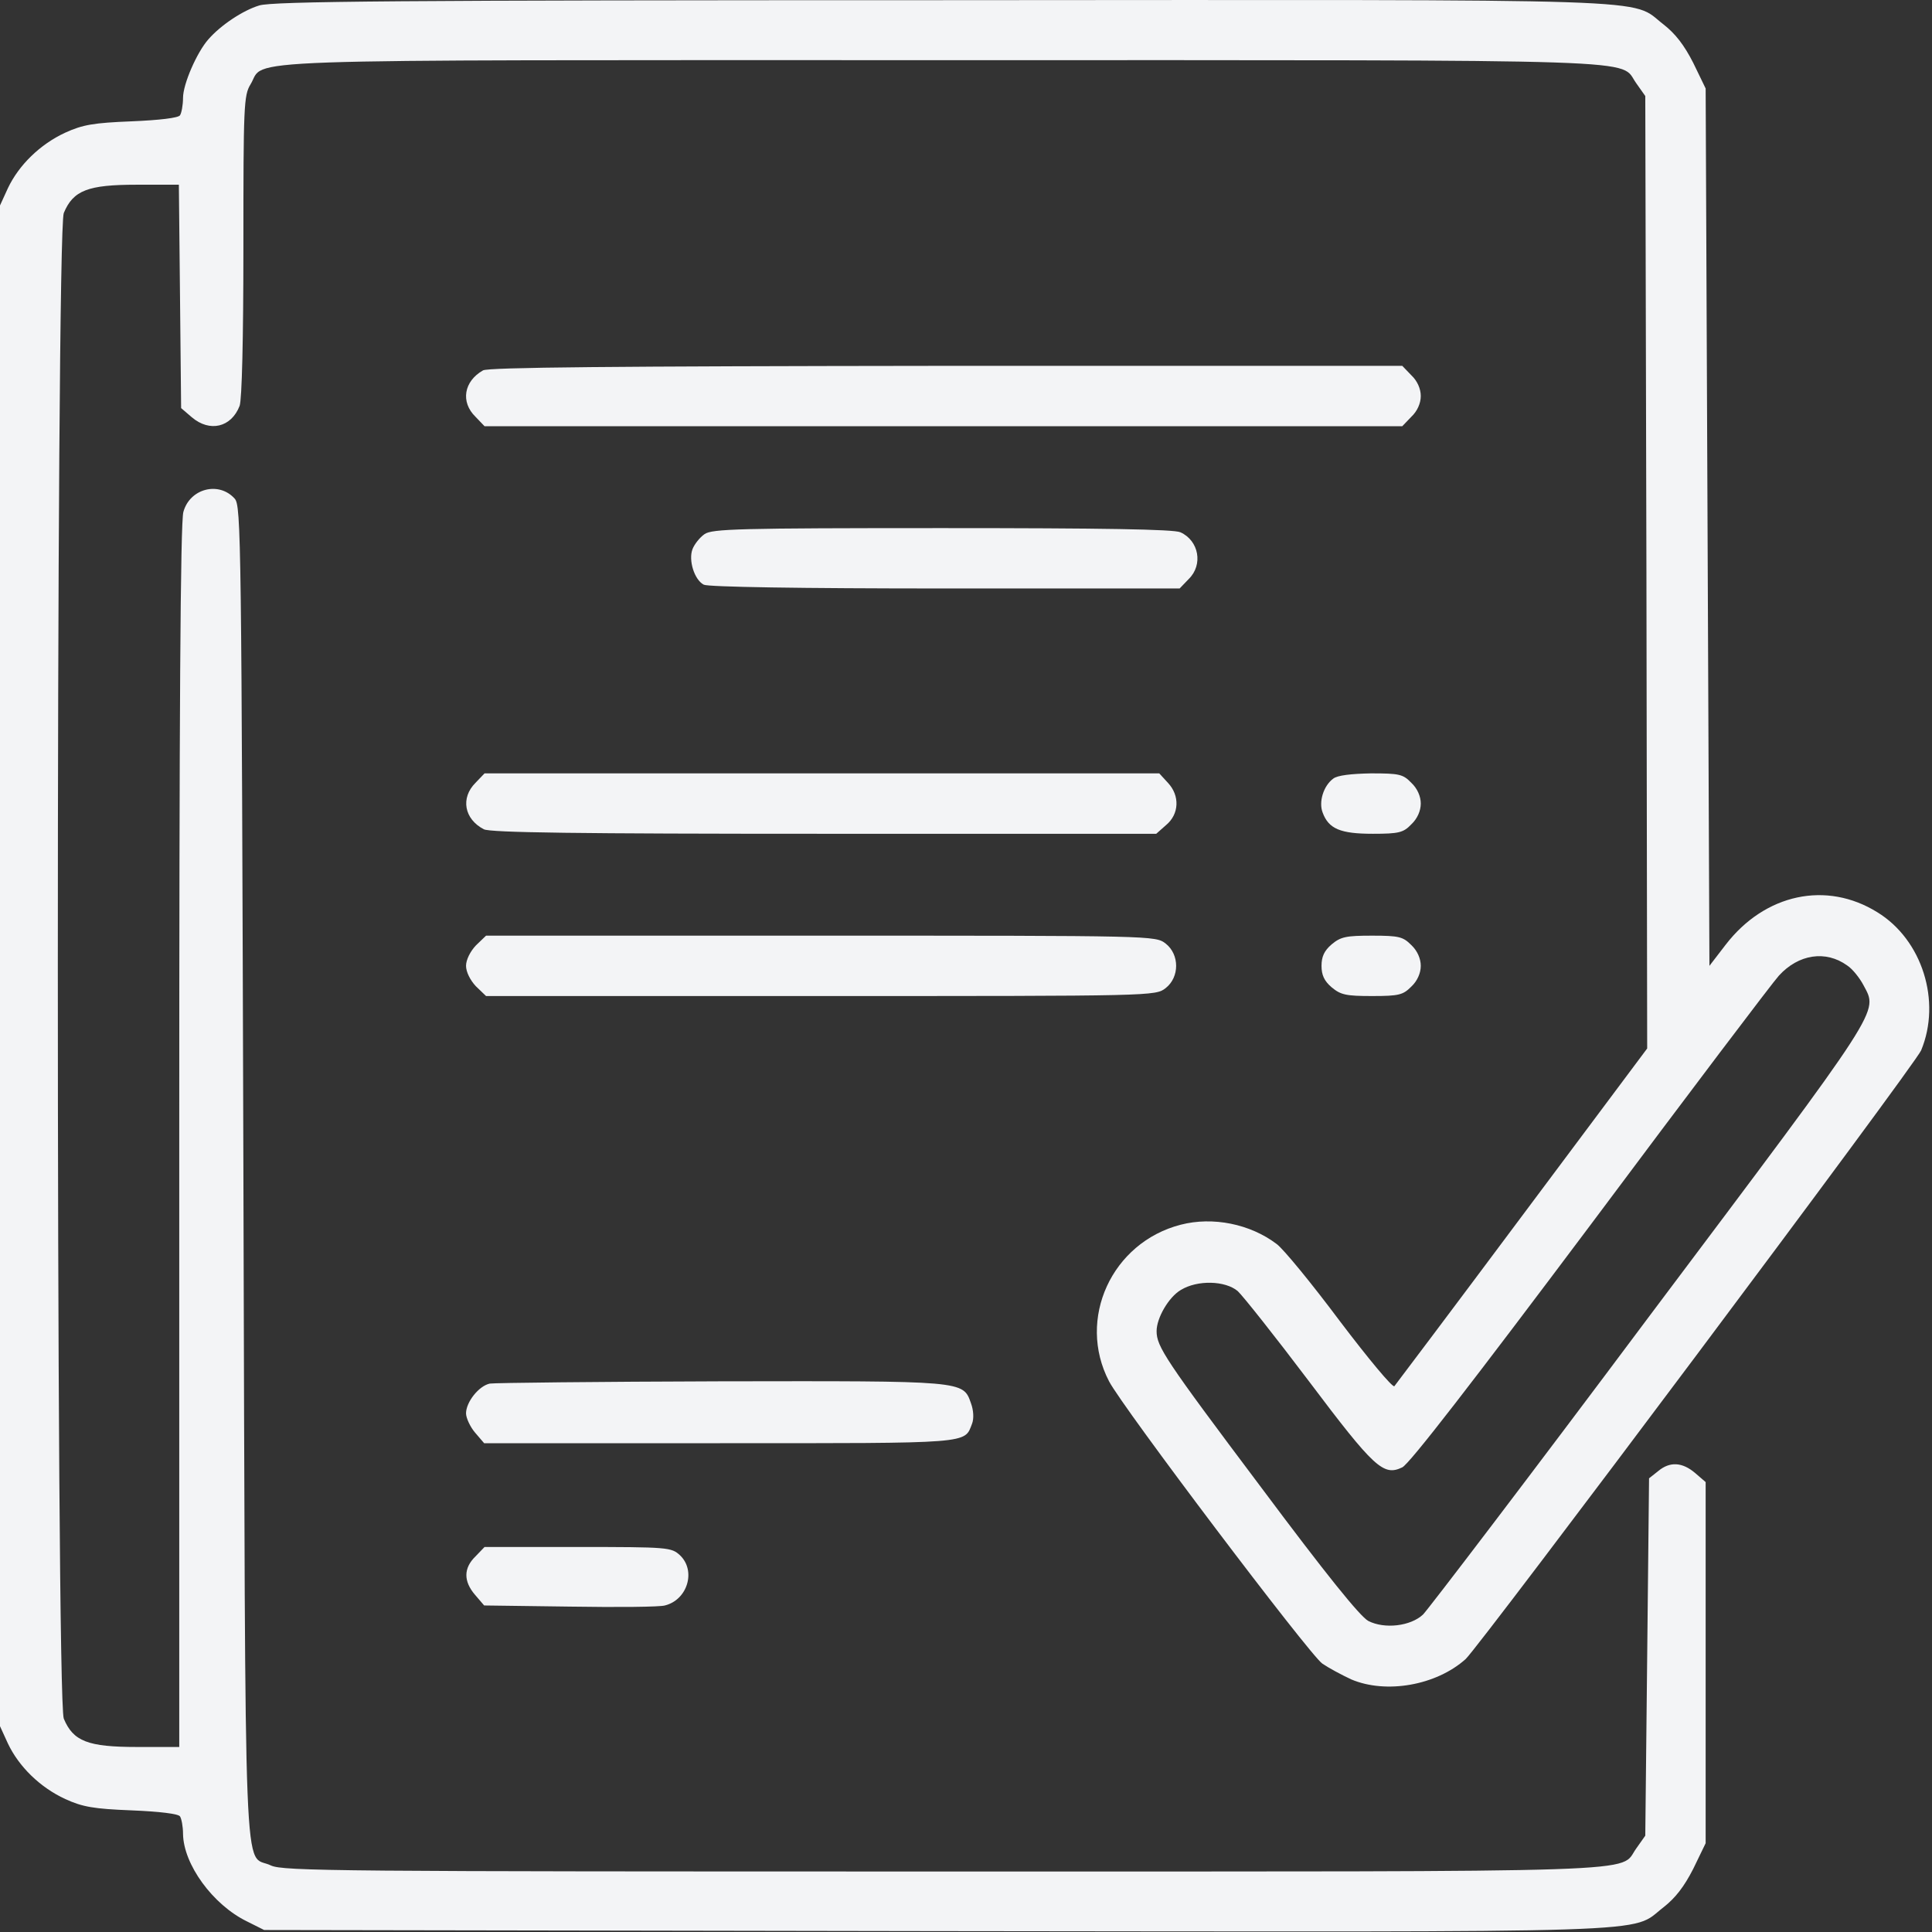 <svg width="64" height="64" viewBox="0 0 64 64" fill="none" xmlns="http://www.w3.org/2000/svg">
    <rect x="0" y="0" width="64" height="64" fill="#333333" stroke="none"/>
    <path
        d="M8.588 0.181C8.05 0.343 7.313 0.831 6.9 1.306C6.525 1.731 6.063 2.781 6.063 3.243C6.063 3.481 6.013 3.744 5.963 3.819C5.913 3.906 5.275 3.981 4.363 4.019C3.1 4.069 2.738 4.131 2.163 4.394C1.325 4.781 0.625 5.469 0.263 6.231L0 6.806V31.995V57.183L0.263 57.758C0.625 58.521 1.325 59.209 2.163 59.596C2.738 59.858 3.1 59.921 4.363 59.971C5.275 60.008 5.913 60.084 5.963 60.171C6.013 60.246 6.063 60.508 6.063 60.746C6.075 61.759 7.05 63.096 8.175 63.646L8.75 63.934L31.001 63.971C55.615 63.996 53.965 64.059 55.102 63.184C55.502 62.871 55.79 62.496 56.09 61.909L56.502 61.059V55.083V49.096L56.153 48.795C55.727 48.433 55.315 48.408 54.928 48.733L54.627 48.971L54.565 54.896L54.502 60.809L54.202 61.234C53.615 62.046 55.215 61.996 31.239 61.996C11.213 61.996 9.375 61.984 8.975 61.796C8.05 61.346 8.138 63.459 8.063 38.858C8 17.769 7.988 16.757 7.775 16.519C7.25 15.932 6.288 16.182 6.075 16.957C5.975 17.282 5.938 23.757 5.938 37.645V57.871H4.538C2.913 57.871 2.425 57.683 2.113 56.933C1.85 56.283 1.85 7.706 2.113 7.056C2.425 6.306 2.913 6.119 4.525 6.119H5.925L5.963 9.819L6 13.519L6.35 13.819C6.95 14.332 7.663 14.156 7.938 13.444C8.013 13.231 8.063 11.269 8.063 8.144C8.063 3.506 8.075 3.156 8.3 2.793C8.825 1.931 7.025 1.993 31.239 1.993C55.215 1.993 53.615 1.943 54.202 2.756L54.502 3.181L54.54 18.957L54.565 34.732L50.427 40.27C48.152 43.32 46.24 45.858 46.19 45.92C46.127 45.97 45.327 45.008 44.389 43.77C43.465 42.533 42.514 41.37 42.289 41.208C41.414 40.545 40.177 40.295 39.114 40.57C36.827 41.158 35.664 43.695 36.739 45.758C37.177 46.608 43.364 54.796 43.802 55.108C44.002 55.246 44.44 55.483 44.764 55.633C45.915 56.121 47.577 55.833 48.552 54.958C49.015 54.533 63.453 35.257 63.64 34.795C64.315 33.17 63.678 31.132 62.19 30.22C60.503 29.17 58.465 29.607 57.165 31.295L56.627 31.995L56.565 17.457L56.502 2.931L56.09 2.081C55.79 1.493 55.502 1.118 55.102 0.806C53.965 -0.069 55.615 -0.007 31.201 0.006C13.151 0.006 9.025 0.043 8.588 0.181ZM61.19 31.982C61.365 32.095 61.603 32.395 61.728 32.632C62.215 33.557 62.44 33.207 54.64 43.595C50.69 48.883 47.302 53.321 47.14 53.483C46.727 53.871 45.865 53.971 45.327 53.696C45.052 53.546 43.94 52.171 41.739 49.221C38.602 45.045 38.314 44.608 38.314 44.095C38.314 43.658 38.714 42.97 39.114 42.733C39.664 42.395 40.589 42.42 41.002 42.77C41.177 42.933 42.239 44.27 43.352 45.745C45.527 48.633 45.827 48.908 46.452 48.608C46.69 48.495 48.802 45.758 52.702 40.558C55.94 36.22 58.74 32.52 58.928 32.32C59.578 31.607 60.478 31.47 61.19 31.982Z"
        fill="#F3F4F6" />
    <path
        d="M16.001 12.269C15.363 12.631 15.251 13.319 15.751 13.806L16.051 14.119H31.251H46.452L46.752 13.806C46.952 13.619 47.065 13.356 47.065 13.119C47.065 12.881 46.952 12.619 46.752 12.431L46.452 12.119H31.351C20.226 12.131 16.188 12.169 16.001 12.269Z"
        fill="#F3F4F6" />
    <path
        d="M23.338 17.694C23.176 17.807 23.001 18.032 22.939 18.194C22.801 18.557 23.001 19.207 23.314 19.369C23.463 19.444 26.489 19.494 31.314 19.494H39.077L39.377 19.182C39.864 18.707 39.714 17.907 39.102 17.632C38.889 17.532 36.514 17.494 31.214 17.494C24.451 17.494 23.589 17.519 23.338 17.694Z"
        fill="#F3F4F6" />
    <path
        d="M15.751 25.932C15.251 26.432 15.376 27.132 16.026 27.47C16.226 27.582 19.176 27.62 27.301 27.62H38.302L38.627 27.332C39.064 26.97 39.089 26.357 38.689 25.932L38.402 25.619H27.226H16.051L15.751 25.932Z"
        fill="#F3F4F6" />
    <path
        d="M44.164 25.794C43.84 26.032 43.677 26.57 43.815 26.919C44.014 27.457 44.402 27.62 45.477 27.62C46.34 27.62 46.49 27.582 46.752 27.307C46.952 27.119 47.065 26.857 47.065 26.619C47.065 26.382 46.952 26.119 46.752 25.932C46.477 25.645 46.352 25.619 45.415 25.619C44.764 25.632 44.302 25.682 44.164 25.794Z"
        fill="#F3F4F6" />
    <path
        d="M15.763 31.32C15.576 31.52 15.438 31.795 15.438 31.995C15.438 32.195 15.576 32.47 15.763 32.67L16.101 32.995H27.189C38.227 32.995 38.277 32.995 38.614 32.732C39.077 32.37 39.077 31.62 38.614 31.257C38.277 30.995 38.227 30.995 27.189 30.995H16.101L15.763 31.32Z"
        fill="#F3F4F6" />
    <path
        d="M44.114 31.282C43.864 31.495 43.777 31.695 43.777 31.995C43.777 32.295 43.864 32.495 44.114 32.707C44.414 32.957 44.59 32.995 45.452 32.995C46.352 32.995 46.477 32.957 46.752 32.682C46.952 32.495 47.065 32.232 47.065 31.995C47.065 31.757 46.952 31.495 46.752 31.307C46.477 31.032 46.352 30.995 45.452 30.995C44.59 30.995 44.414 31.032 44.114 31.282Z"
        fill="#F3F4F6" />
    <path
        d="M16.226 45.833C15.863 45.908 15.438 46.445 15.438 46.82C15.438 46.97 15.576 47.27 15.738 47.458L16.038 47.808H23.851C32.264 47.808 31.939 47.833 32.202 47.158C32.264 46.995 32.252 46.72 32.164 46.483C31.901 45.733 31.964 45.745 23.851 45.758C19.813 45.77 16.376 45.808 16.226 45.833Z"
        fill="#F3F4F6" />
    <path
        d="M15.751 51.558C15.351 51.946 15.351 52.383 15.738 52.833L16.038 53.183L18.888 53.221C20.463 53.246 21.863 53.233 22.026 53.183C22.776 52.996 23.064 52.033 22.526 51.521C22.238 51.258 22.151 51.246 19.138 51.246H16.051L15.751 51.558Z"
        fill="#F3F4F6" />
</svg>
    